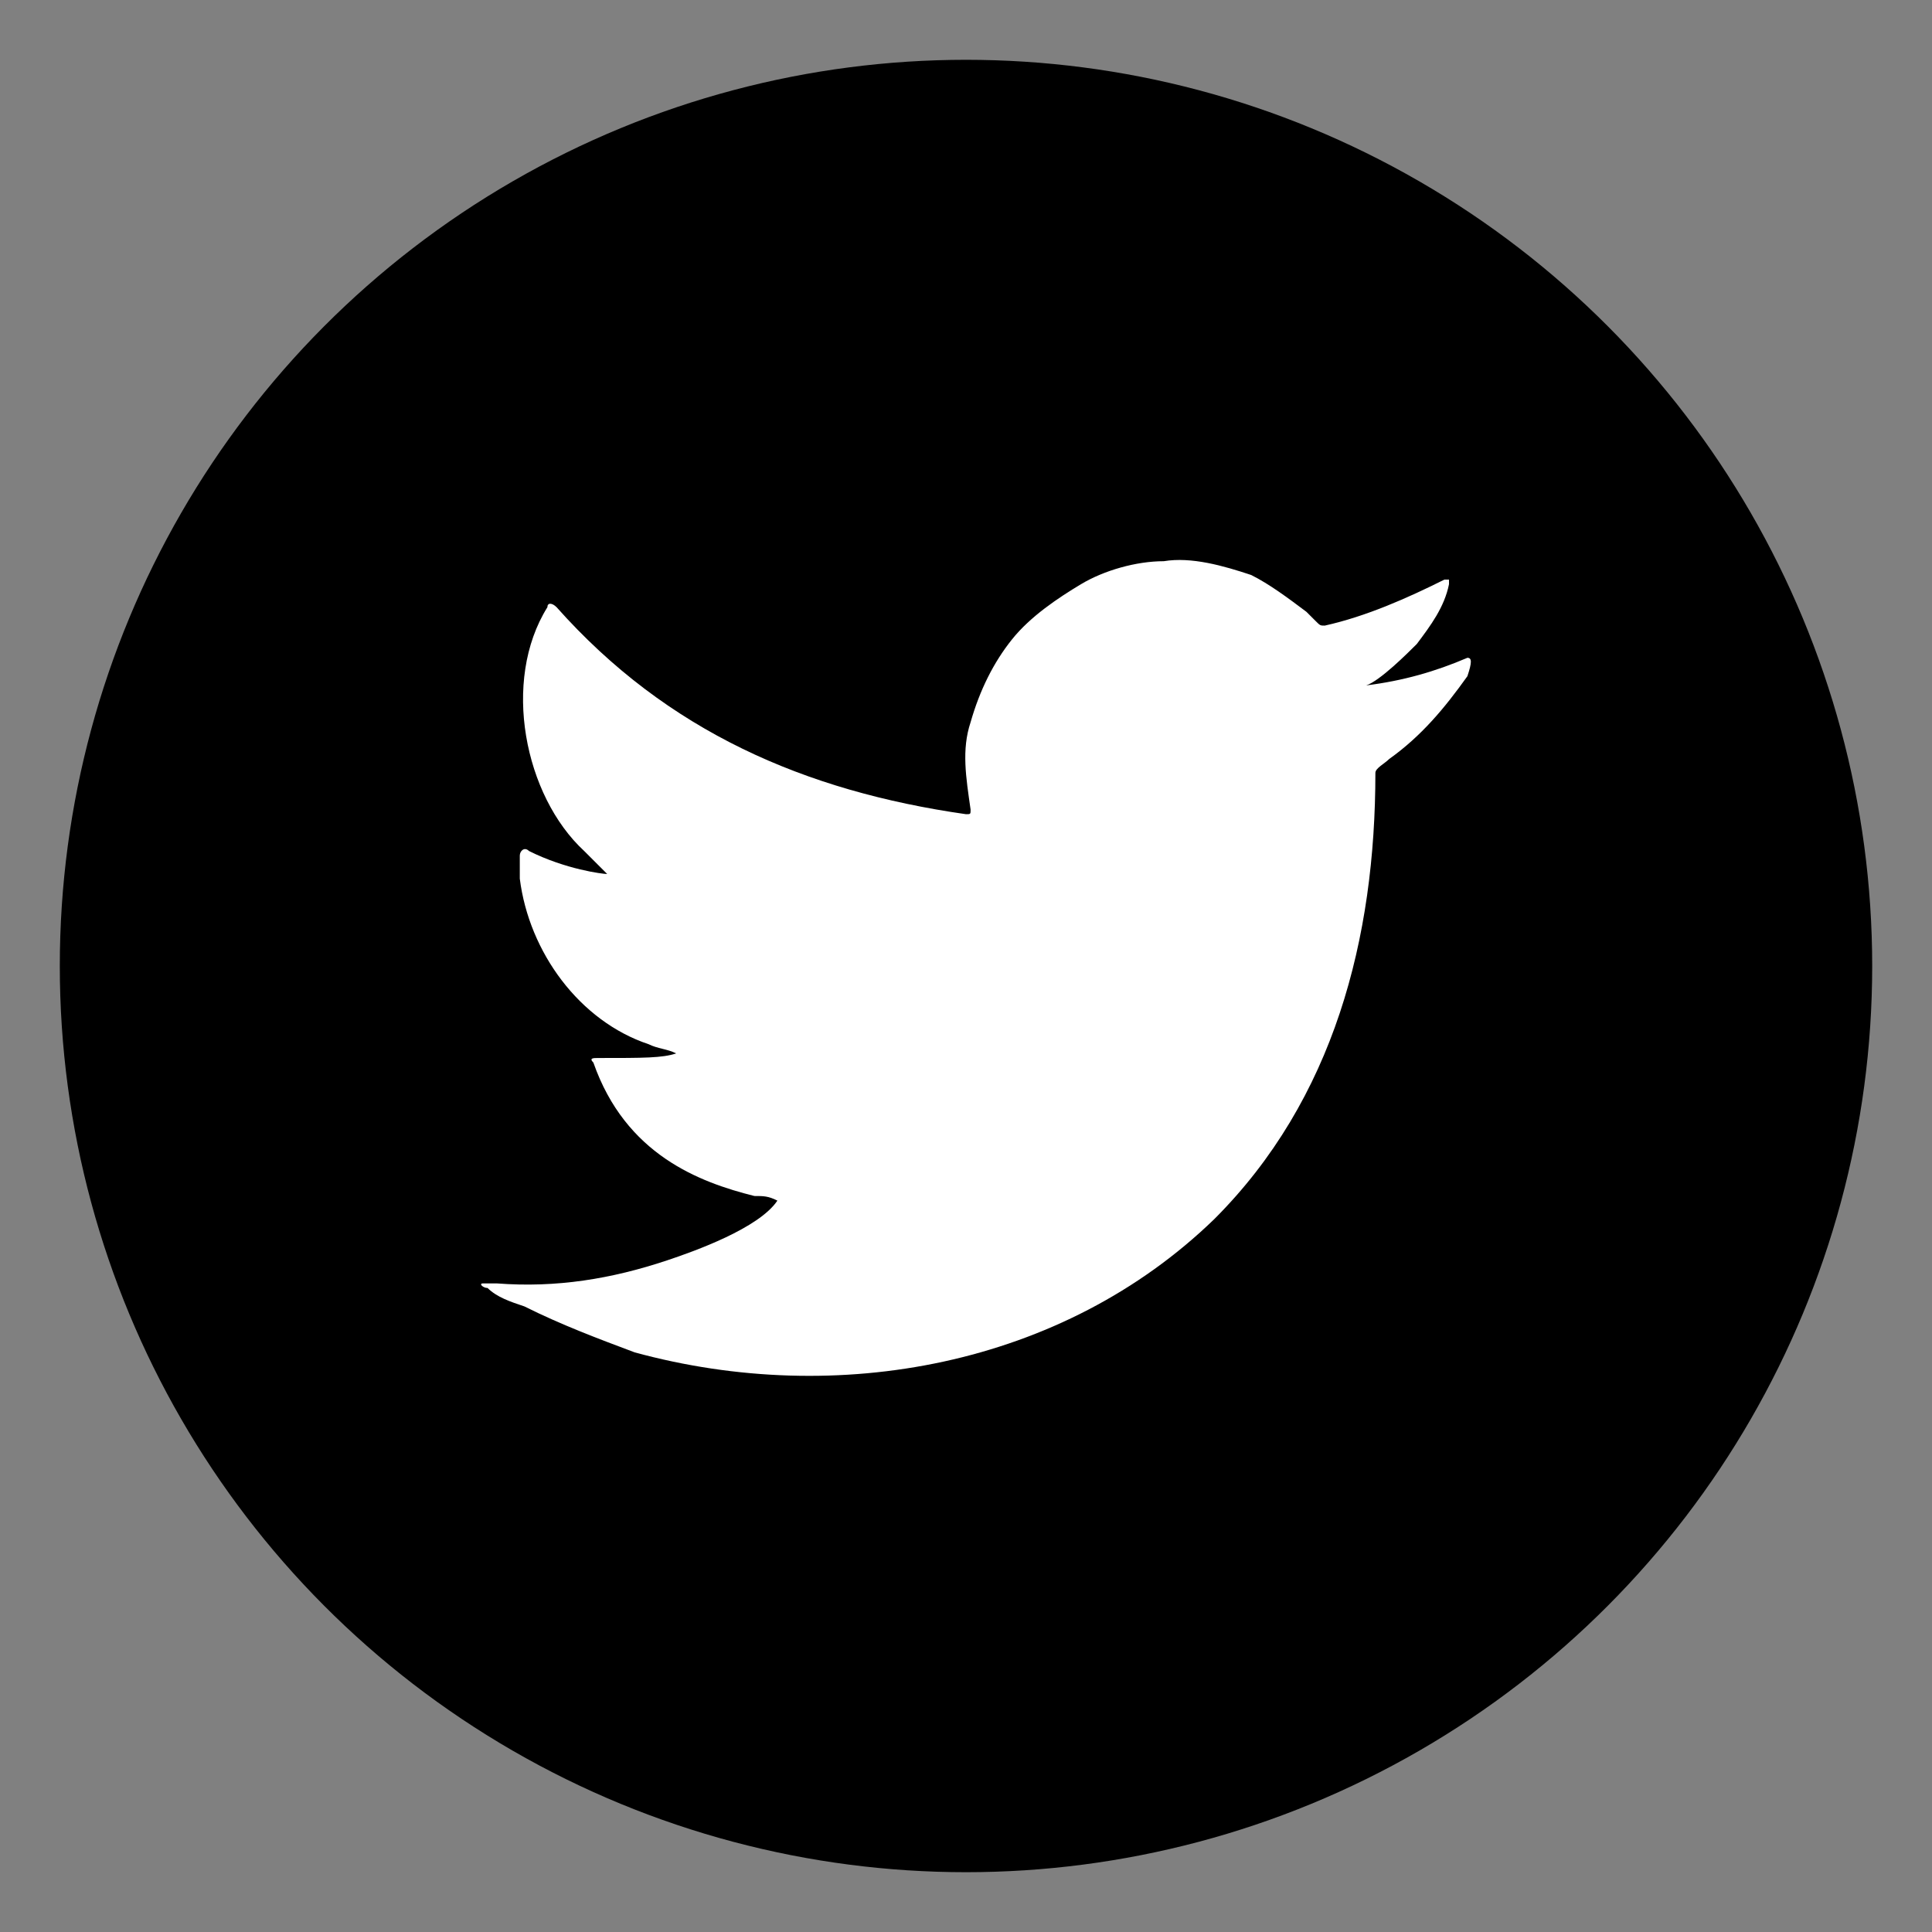 <?xml version="1.0" encoding="utf-8"?>
<!-- Generator: Adobe Illustrator 27.0.0, SVG Export Plug-In . SVG Version: 6.00 Build 0)  -->
<svg version="1.1" id="Layer_1" xmlns="http://www.w3.org/2000/svg" xmlns:xlink="http://www.w3.org/1999/xlink" x="0px" y="0px"
	 width="42px" height="42px" viewBox="0 0 42 42" style="enable-background:new 0 0 42 42;" xml:space="preserve">
<rect x="0" y="0" width="42" height="42" fill="#808080" stroke="none"/>
<style type="text/css">
	.st0{fill:#FFFFFF;}
</style>
<g id="tw_00000098929468167248263580000006379158829974763906_">
	<g>
		<circle cx="21" cy="21" r="19.7"/>
		<path class="st0" d="M31.9,14.3c-0.7,0.3-1.4,0.5-2.2,0.6c0.3-0.1,0.9-0.7,1.1-0.9c0.3-0.4,0.6-0.8,0.7-1.3c0,0,0-0.1,0-0.1
			c0,0-0.1,0-0.1,0c-0.8,0.4-1.7,0.8-2.6,1c-0.1,0-0.1,0-0.2-0.1c-0.1-0.1-0.2-0.2-0.2-0.2c-0.4-0.3-0.8-0.6-1.2-0.8
			c-0.6-0.2-1.3-0.4-1.9-0.3c-0.6,0-1.3,0.2-1.8,0.5s-1.1,0.7-1.5,1.2c-0.4,0.5-0.7,1.1-0.9,1.8c-0.2,0.6-0.1,1.2,0,1.9
			c0,0.1,0,0.1-0.1,0.1c-3.5-0.5-6.5-1.8-8.9-4.5c-0.1-0.1-0.2-0.1-0.2,0c-1,1.6-0.5,4.1,0.8,5.3c0.2,0.2,0.3,0.3,0.5,0.5
			c-0.1,0-0.9-0.1-1.7-0.5c-0.1-0.1-0.2,0-0.2,0.1c0,0.2,0,0.3,0,0.5c0.2,1.6,1.3,3.1,2.8,3.6c0.2,0.1,0.4,0.1,0.6,0.2
			c-0.3,0.1-0.7,0.1-1.7,0.1c-0.1,0-0.2,0-0.1,0.1c0.7,2,2.3,2.6,3.5,2.9c0.2,0,0.3,0,0.5,0.1c0,0,0,0,0,0c-0.4,0.6-1.8,1.1-2.4,1.3
			c-1.2,0.4-2.4,0.6-3.7,0.5c-0.2,0-0.2,0-0.3,0s0,0.1,0.1,0.1c0.2,0.2,0.5,0.3,0.8,0.4c0.8,0.4,1.6,0.7,2.4,1
			c4.4,1.2,9.3,0.3,12.6-2.9c2.6-2.6,3.5-6.1,3.5-9.7c0-0.1,0.2-0.2,0.3-0.3c0.7-0.5,1.2-1.1,1.7-1.8C32,14.4,32,14.3,31.9,14.3
			L31.9,14.3C32,14.2,32,14.2,31.9,14.3L31.9,14.3z"/>
	</g>
</g>
</svg>
